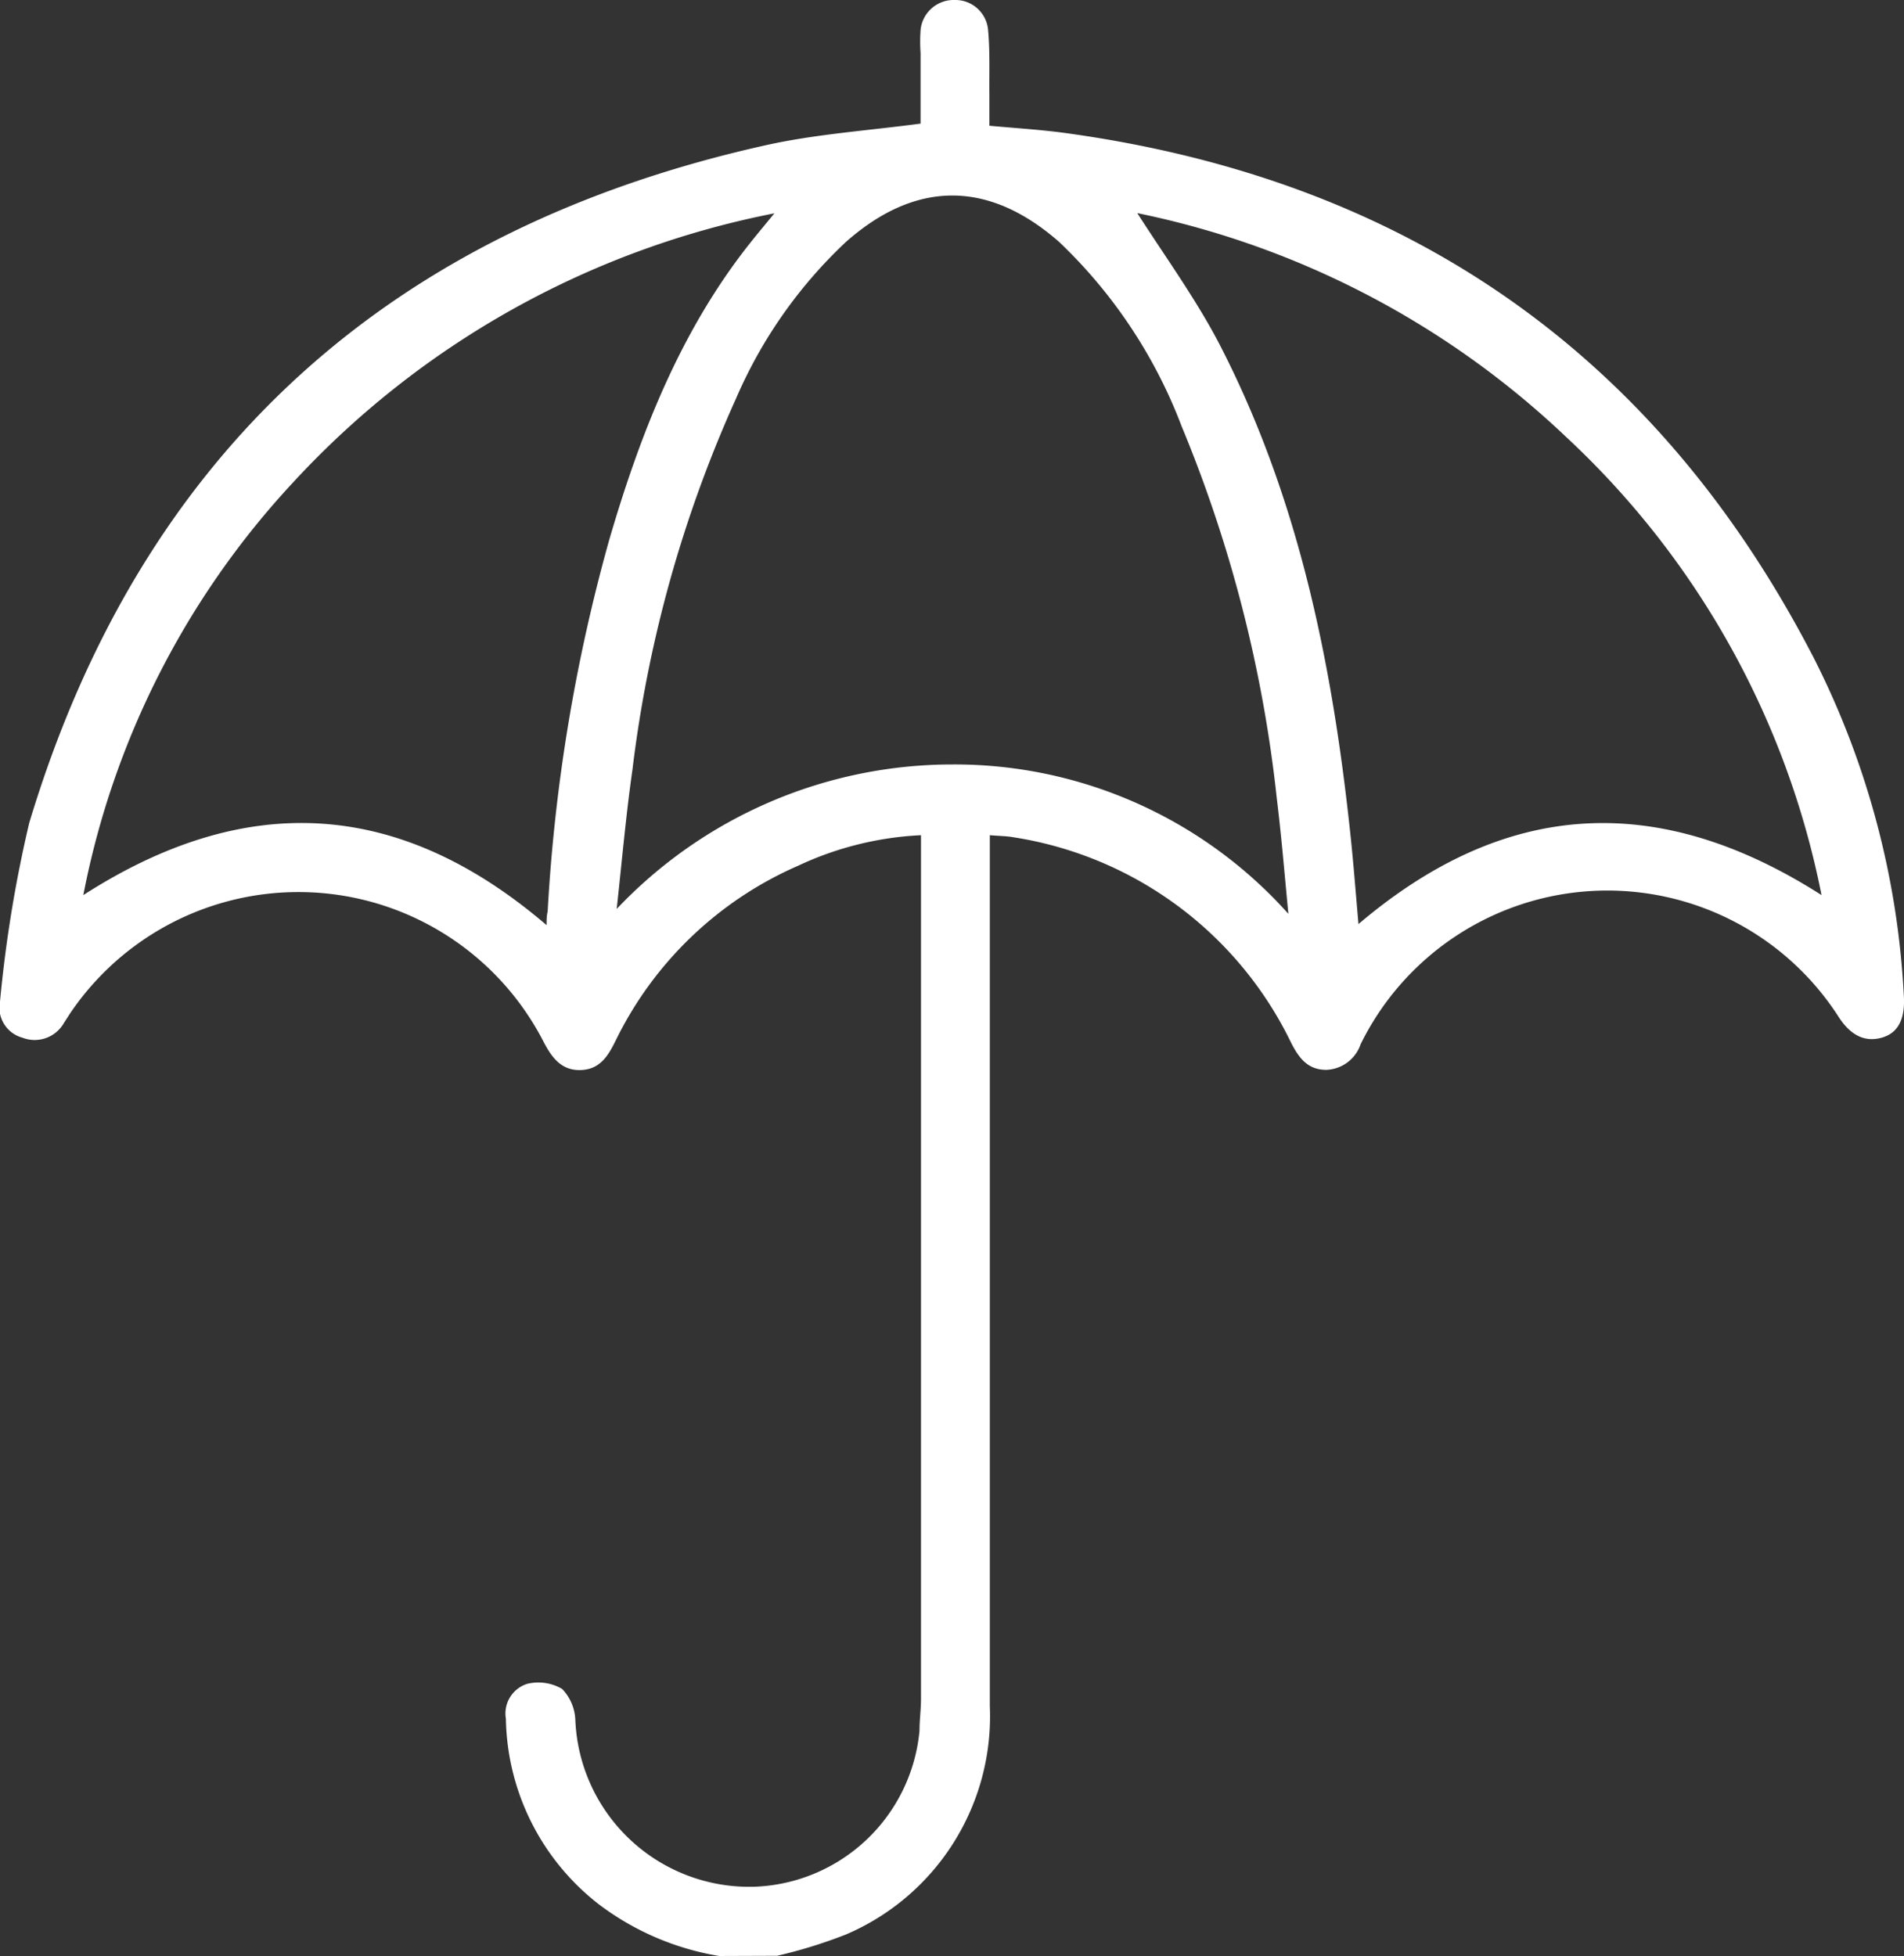 <svg xmlns="http://www.w3.org/2000/svg" id="Capa_1" data-name="Capa 1" viewBox="0 0 89.35 91.78"><rect x="0" y="0" width="89.35" height="91.78" fill="#333333" stroke="none"/><defs><style>.cls-1{fill:#fff;}</style></defs><path class="cls-1" d="M33.75,91.78a12.79,12.79,0,0,1-5.68-2.45,11.26,11.26,0,0,1-4.33-8.68,1.46,1.46,0,0,1,1-1.64,2.2,2.2,0,0,1,1.64.24A2.22,2.22,0,0,1,27,80.73a8.17,8.17,0,0,0,8.41,7.8,8.07,8.07,0,0,0,7.74-7.32c0-.5.07-1,.07-1.52V39.19a15.23,15.23,0,0,0-5.76,1.43,17.15,17.15,0,0,0-8.56,8.19c-.35.71-.73,1.38-1.67,1.4s-1.38-.66-1.76-1.4A12.93,12.93,0,0,0,3.29,47.55L3,48a1.58,1.58,0,0,1-1.95.69A1.46,1.46,0,0,1,0,47a61.26,61.26,0,0,1,1.37-8.38C6.61,21.21,18.31,10.72,36,6.8c2.32-.51,4.72-.67,7.2-1V2.49a7.8,7.8,0,0,1,0-1.08A1.56,1.56,0,0,1,44.8,0a1.54,1.54,0,0,1,1.57,1.42c.09,1,.05,2,.06,3V5.9c1.19.11,2.34.18,3.48.33,16,2.17,27.8,10.29,35.21,24.65a39.44,39.44,0,0,1,4.22,15.8c.08,1.14-.27,1.78-1,2s-1.45,0-2.08-1A12.9,12.9,0,0,0,63.85,49a1.77,1.77,0,0,1-1.61,1.2c-.89,0-1.3-.58-1.66-1.29a17.44,17.44,0,0,0-13-9.62c-.32-.06-.65-.06-1.13-.1v1.17c0,13.23,0,26.47,0,39.7a11.13,11.13,0,0,1-6.75,10.71,22.86,22.86,0,0,1-3.23,1Zm26.71-48.9c-.19-2-.33-3.68-.54-5.39A63.23,63.23,0,0,0,55.45,20a23.36,23.36,0,0,0-5.75-8.65c-3.32-2.91-6.73-2.89-10,0a22,22,0,0,0-5.16,7.35,59.64,59.64,0,0,0-4.86,17.41c-.31,2.17-.5,4.36-.74,6.54a21.69,21.69,0,0,1,15.75-6.78A21,21,0,0,1,60.46,42.88Zm-34.81.53c0-.24,0-.44.05-.64a81.17,81.17,0,0,1,2.89-17.44c1.46-5,3.37-9.88,6.67-14,.31-.39.63-.77,1.08-1.32A41.57,41.57,0,0,0,13.76,22.63,39.4,39.4,0,0,0,3.91,42C11.58,37.07,18.77,37.52,25.65,43.41ZM85.48,42a39.93,39.93,0,0,0-12-21.51A41.21,41.21,0,0,0,53.37,10c1.28,2,2.73,4,3.83,6.1,3.68,7.1,5.27,14.79,6.13,22.67.17,1.52.28,3,.42,4.59C70.61,37.53,77.78,37.08,85.48,42Z"></path></svg>